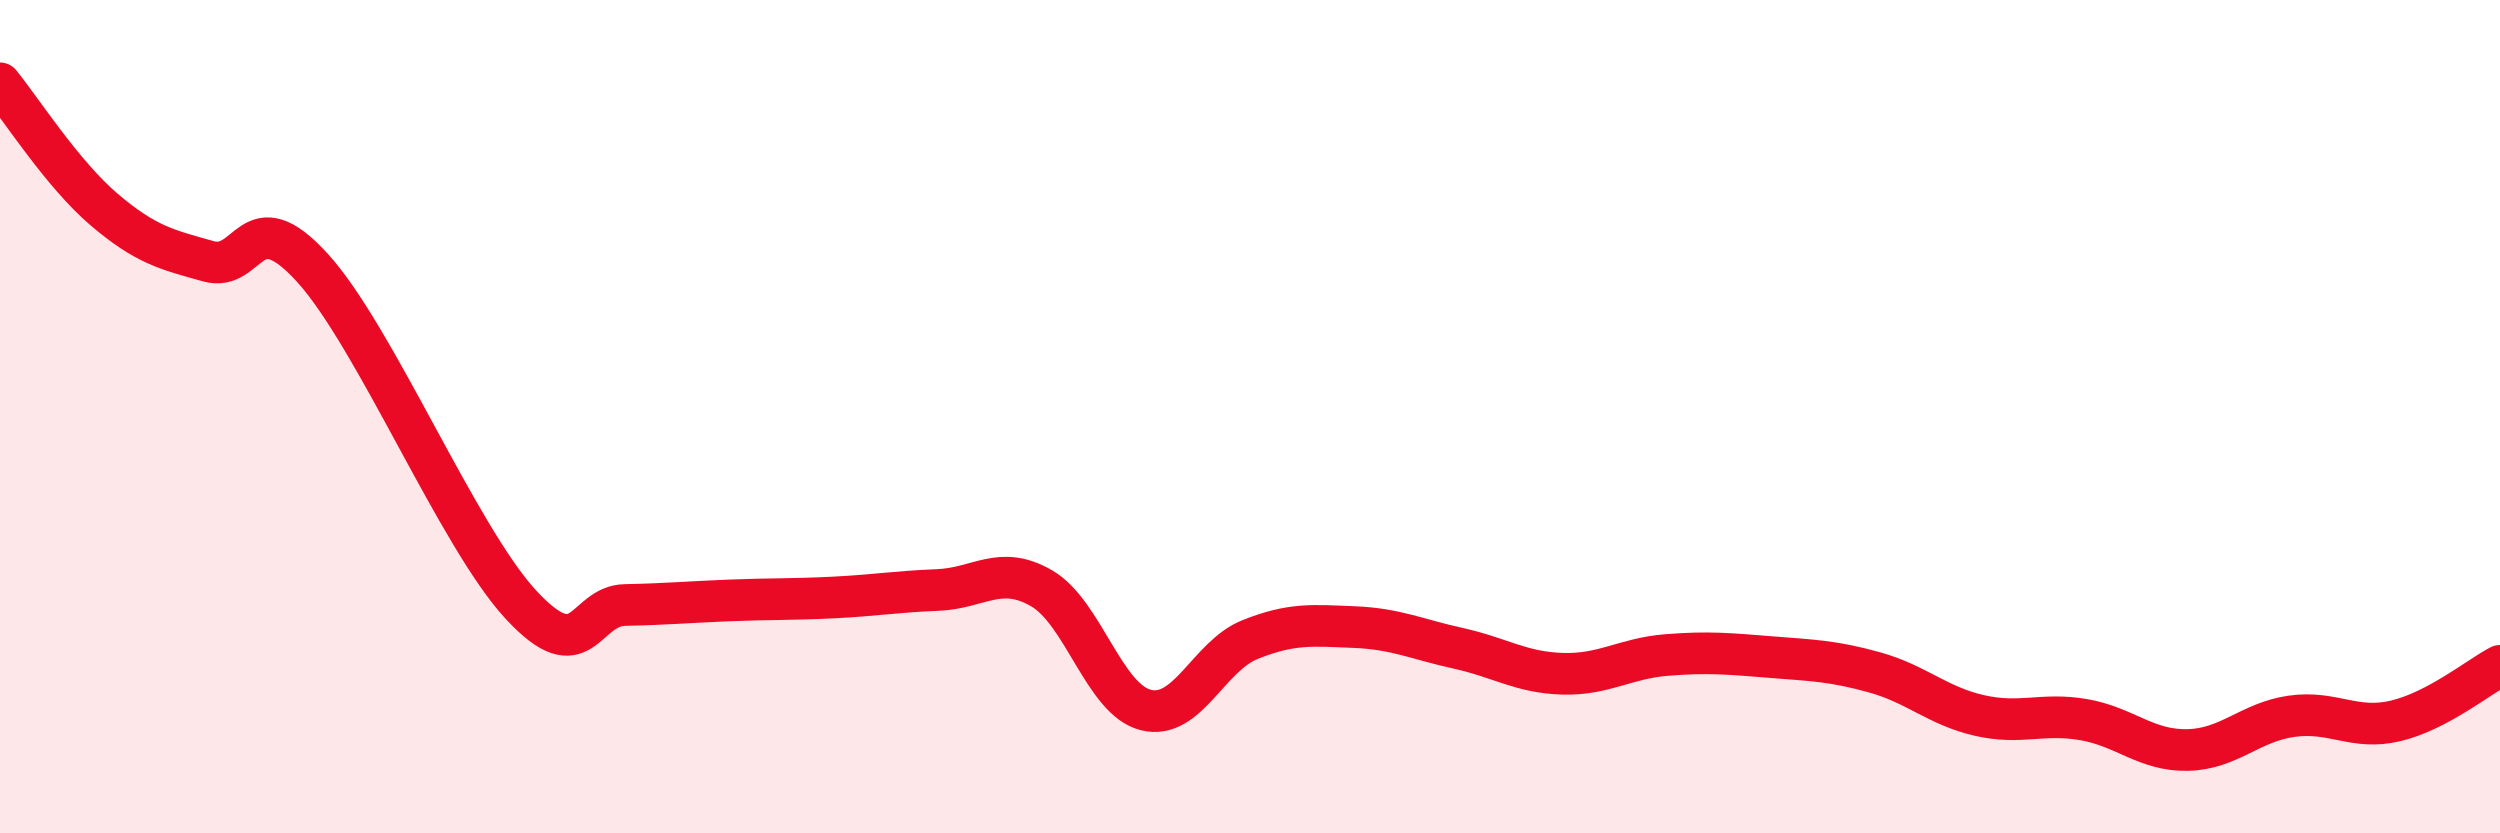 
    <svg width="60" height="20" viewBox="0 0 60 20" xmlns="http://www.w3.org/2000/svg">
      <path
        d="M 0,2 C 0.5,2.61 1.5,4.18 2.5,5.03 C 3.5,5.88 4,5.99 5,6.27 C 6,6.55 6,4.78 7.5,6.43 C 9,8.08 11,12.89 12.5,14.51 C 14,16.13 14,14.54 15,14.52 C 16,14.5 16.5,14.45 17.5,14.41 C 18.5,14.37 19,14.39 20,14.34 C 21,14.29 21.5,14.2 22.5,14.16 C 23.5,14.12 24,13.54 25,14.12 C 26,14.7 26.5,16.79 27.5,17.04 C 28.5,17.29 29,15.75 30,15.35 C 31,14.95 31.5,15.01 32.5,15.05 C 33.5,15.09 34,15.34 35,15.56 C 36,15.78 36.5,16.14 37.5,16.17 C 38.5,16.2 39,15.8 40,15.72 C 41,15.64 41.5,15.69 42.5,15.77 C 43.5,15.85 44,15.86 45,16.14 C 46,16.42 46.5,16.94 47.5,17.17 C 48.5,17.4 49,17.1 50,17.27 C 51,17.44 51.5,18.02 52.5,18 C 53.5,17.98 54,17.33 55,17.19 C 56,17.05 56.5,17.54 57.5,17.3 C 58.5,17.06 59.5,16.24 60,15.98L60 20L0 20Z"
        fill="#EB0A25"
        opacity="0.1"
        stroke-linecap="round"
        stroke-linejoin="round"
      />
      <path
        d="M 0,2 C 0.5,2.61 1.5,4.18 2.5,5.03 C 3.5,5.88 4,5.99 5,6.27 C 6,6.55 6,4.78 7.5,6.43 C 9,8.08 11,12.89 12.5,14.51 C 14,16.13 14,14.54 15,14.52 C 16,14.5 16.5,14.45 17.5,14.41 C 18.5,14.37 19,14.39 20,14.34 C 21,14.29 21.5,14.2 22.5,14.16 C 23.5,14.12 24,13.54 25,14.12 C 26,14.7 26.5,16.79 27.5,17.04 C 28.5,17.29 29,15.75 30,15.35 C 31,14.95 31.5,15.01 32.5,15.05 C 33.5,15.09 34,15.34 35,15.56 C 36,15.78 36.5,16.14 37.5,16.17 C 38.5,16.2 39,15.8 40,15.72 C 41,15.64 41.5,15.69 42.5,15.77 C 43.5,15.85 44,15.86 45,16.14 C 46,16.42 46.5,16.94 47.5,17.17 C 48.5,17.4 49,17.1 50,17.27 C 51,17.44 51.5,18.02 52.5,18 C 53.5,17.98 54,17.33 55,17.19 C 56,17.05 56.5,17.54 57.5,17.3 C 58.5,17.06 59.5,16.24 60,15.98"
        stroke="#EB0A25"
        stroke-width="1"
        fill="none"
        stroke-linecap="round"
        stroke-linejoin="round"
      />
    </svg>
  